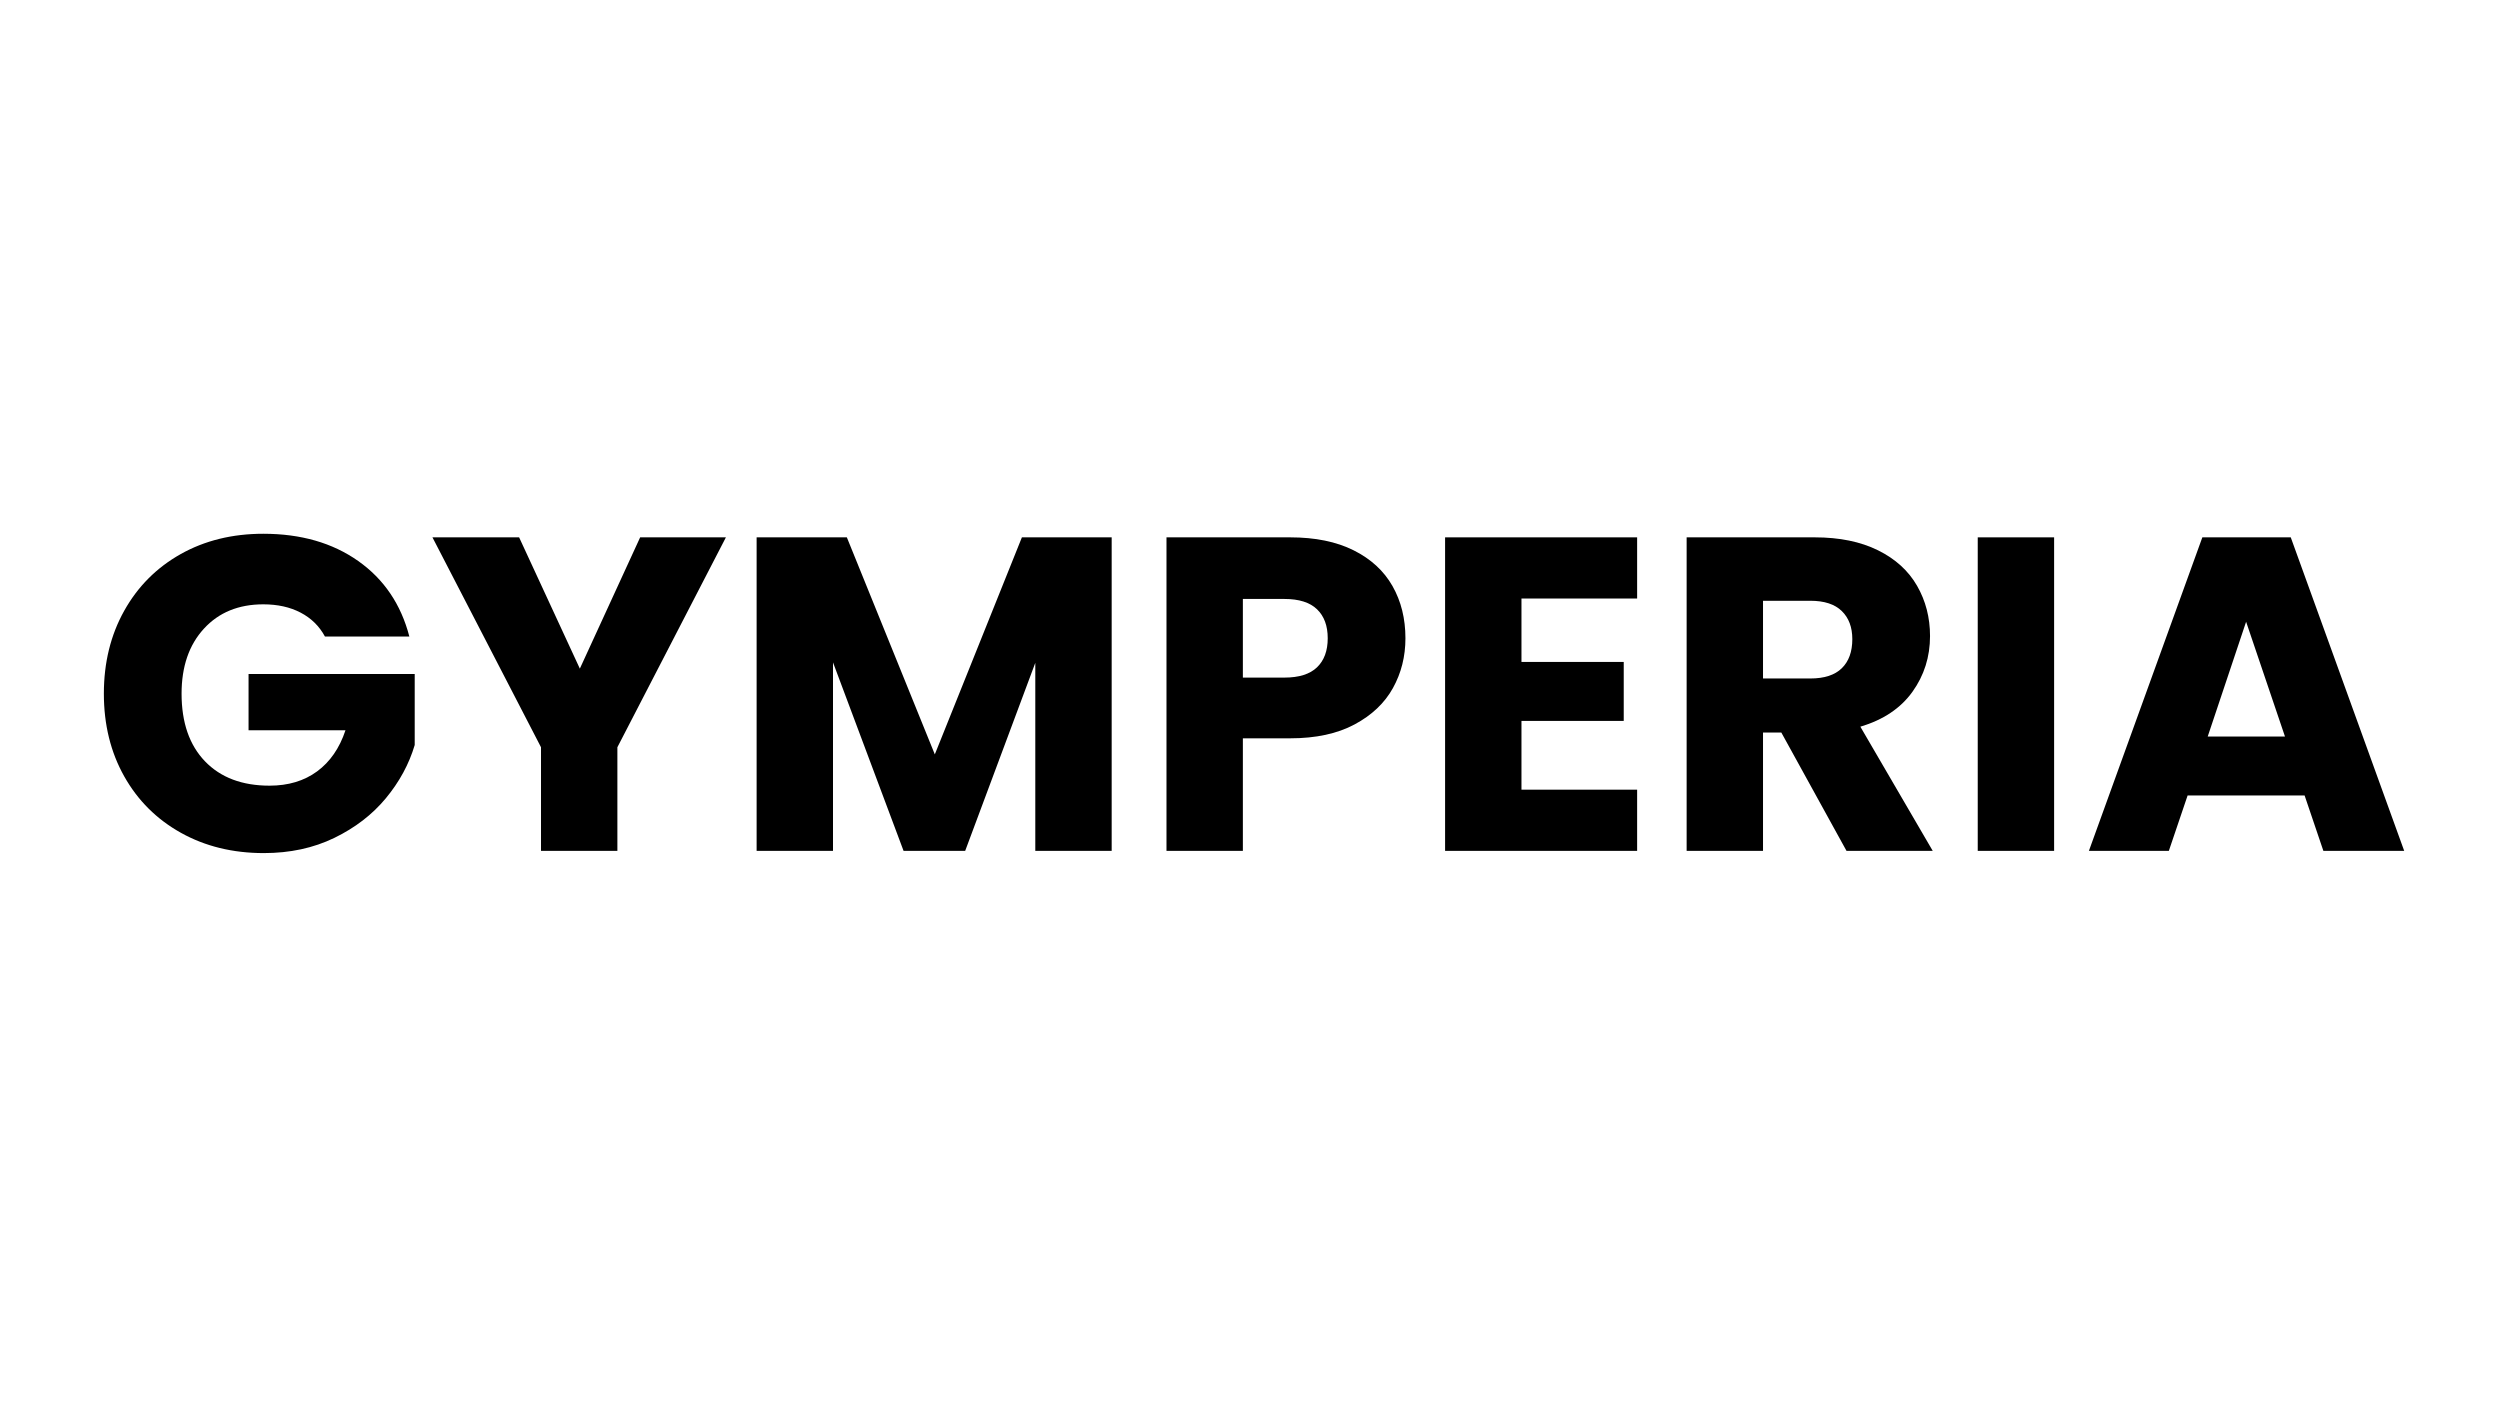 <svg version="1.0" preserveAspectRatio="xMidYMid meet" height="924" viewBox="0 0 1230 693" zoomAndPan="magnify" width="1640" xmlns:xlink="http://www.w3.org/1999/xlink" xmlns="http://www.w3.org/2000/svg"><defs><g></g></defs><g fill-opacity="1" fill="#000000"><g transform="translate(43.85, 418.627)"><g><path d="M 116.016 -105.469 C 113.234 -110.594 109.242 -114.508 104.047 -117.219 C 98.848 -119.938 92.734 -121.297 85.703 -121.297 C 73.535 -121.297 63.789 -117.301 56.469 -109.312 C 49.145 -101.332 45.484 -90.676 45.484 -77.344 C 45.484 -63.133 49.328 -52.035 57.016 -44.047 C 64.711 -36.066 75.297 -32.078 88.766 -32.078 C 97.992 -32.078 105.797 -34.422 112.172 -39.109 C 118.547 -43.797 123.195 -50.535 126.125 -59.328 L 78.438 -59.328 L 78.438 -87.016 L 160.188 -87.016 L 160.188 -52.078 C 157.406 -42.703 152.68 -33.984 146.016 -25.922 C 139.348 -17.867 130.883 -11.352 120.625 -6.375 C 110.375 -1.395 98.805 1.094 85.922 1.094 C 70.68 1.094 57.094 -2.234 45.156 -8.891 C 33.219 -15.555 23.914 -24.82 17.25 -36.688 C 10.582 -48.562 7.25 -62.113 7.25 -77.344 C 7.25 -92.582 10.582 -106.172 17.25 -118.109 C 23.914 -130.047 33.18 -139.348 45.047 -146.016 C 56.91 -152.68 70.461 -156.016 85.703 -156.016 C 104.16 -156.016 119.723 -151.547 132.391 -142.609 C 145.055 -133.672 153.441 -121.289 157.547 -105.469 Z M 116.016 -105.469"></path></g></g></g><g fill-opacity="1" fill="#000000"><g transform="translate(211.236, 418.627)"><g><path d="M 145.906 -154.25 L 92.516 -50.984 L 92.516 0 L 54.938 0 L 54.938 -50.984 L 1.531 -154.25 L 44.172 -154.25 L 74.047 -89.656 L 103.719 -154.25 Z M 145.906 -154.25"></path></g></g></g><g fill-opacity="1" fill="#000000"><g transform="translate(358.633, 418.627)"><g><path d="M 188.312 -154.25 L 188.312 0 L 150.734 0 L 150.734 -92.516 L 116.234 0 L 85.922 0 L 51.203 -92.734 L 51.203 0 L 13.625 0 L 13.625 -154.25 L 58.016 -154.25 L 101.297 -47.469 L 144.141 -154.25 Z M 188.312 -154.25"></path></g></g></g><g fill-opacity="1" fill="#000000"><g transform="translate(560.288, 418.627)"><g><path d="M 131.188 -104.594 C 131.188 -95.656 129.133 -87.488 125.031 -80.094 C 120.926 -72.695 114.625 -66.727 106.125 -62.188 C 97.633 -57.645 87.086 -55.375 74.484 -55.375 L 51.203 -55.375 L 51.203 0 L 13.625 0 L 13.625 -154.25 L 74.484 -154.25 C 86.797 -154.25 97.195 -152.125 105.688 -147.875 C 114.188 -143.633 120.562 -137.773 124.812 -130.297 C 129.062 -122.828 131.188 -114.258 131.188 -104.594 Z M 71.641 -85.25 C 78.816 -85.25 84.16 -86.93 87.672 -90.297 C 91.191 -93.672 92.953 -98.438 92.953 -104.594 C 92.953 -110.75 91.191 -115.508 87.672 -118.875 C 84.16 -122.25 78.816 -123.938 71.641 -123.938 L 51.203 -123.938 L 51.203 -85.25 Z M 71.641 -85.25"></path></g></g></g><g fill-opacity="1" fill="#000000"><g transform="translate(697.36, 418.627)"><g><path d="M 51.203 -124.156 L 51.203 -92.953 L 101.516 -92.953 L 101.516 -63.938 L 51.203 -63.938 L 51.203 -30.109 L 108.109 -30.109 L 108.109 0 L 13.625 0 L 13.625 -154.25 L 108.109 -154.25 L 108.109 -124.156 Z M 51.203 -124.156"></path></g></g></g><g fill-opacity="1" fill="#000000"><g transform="translate(816.2, 418.627)"><g><path d="M 92.281 0 L 60.203 -58.234 L 51.203 -58.234 L 51.203 0 L 13.625 0 L 13.625 -154.25 L 76.688 -154.25 C 88.844 -154.25 99.207 -152.125 107.781 -147.875 C 116.352 -143.633 122.758 -137.812 127 -130.406 C 131.25 -123.008 133.375 -114.77 133.375 -105.688 C 133.375 -95.438 130.477 -86.281 124.688 -78.219 C 118.906 -70.164 110.375 -64.457 99.094 -61.094 L 134.703 0 Z M 51.203 -84.812 L 74.484 -84.812 C 81.367 -84.812 86.531 -86.492 89.969 -89.859 C 93.414 -93.234 95.141 -98 95.141 -104.156 C 95.141 -110.008 93.414 -114.617 89.969 -117.984 C 86.531 -121.359 81.367 -123.047 74.484 -123.047 L 51.203 -123.047 Z M 51.203 -84.812"></path></g></g></g><g fill-opacity="1" fill="#000000"><g transform="translate(959.423, 418.627)"><g><path d="M 51.203 -154.25 L 51.203 0 L 13.625 0 L 13.625 -154.25 Z M 51.203 -154.25"></path></g></g></g><g fill-opacity="1" fill="#000000"><g transform="translate(1024.225, 418.627)"><g><path d="M 109.641 -27.25 L 52.078 -27.25 L 42.844 0 L 3.516 0 L 59.328 -154.25 L 102.828 -154.25 L 158.641 0 L 118.875 0 Z M 99.984 -56.25 L 80.859 -112.719 L 61.969 -56.25 Z M 99.984 -56.25"></path></g></g></g></svg>